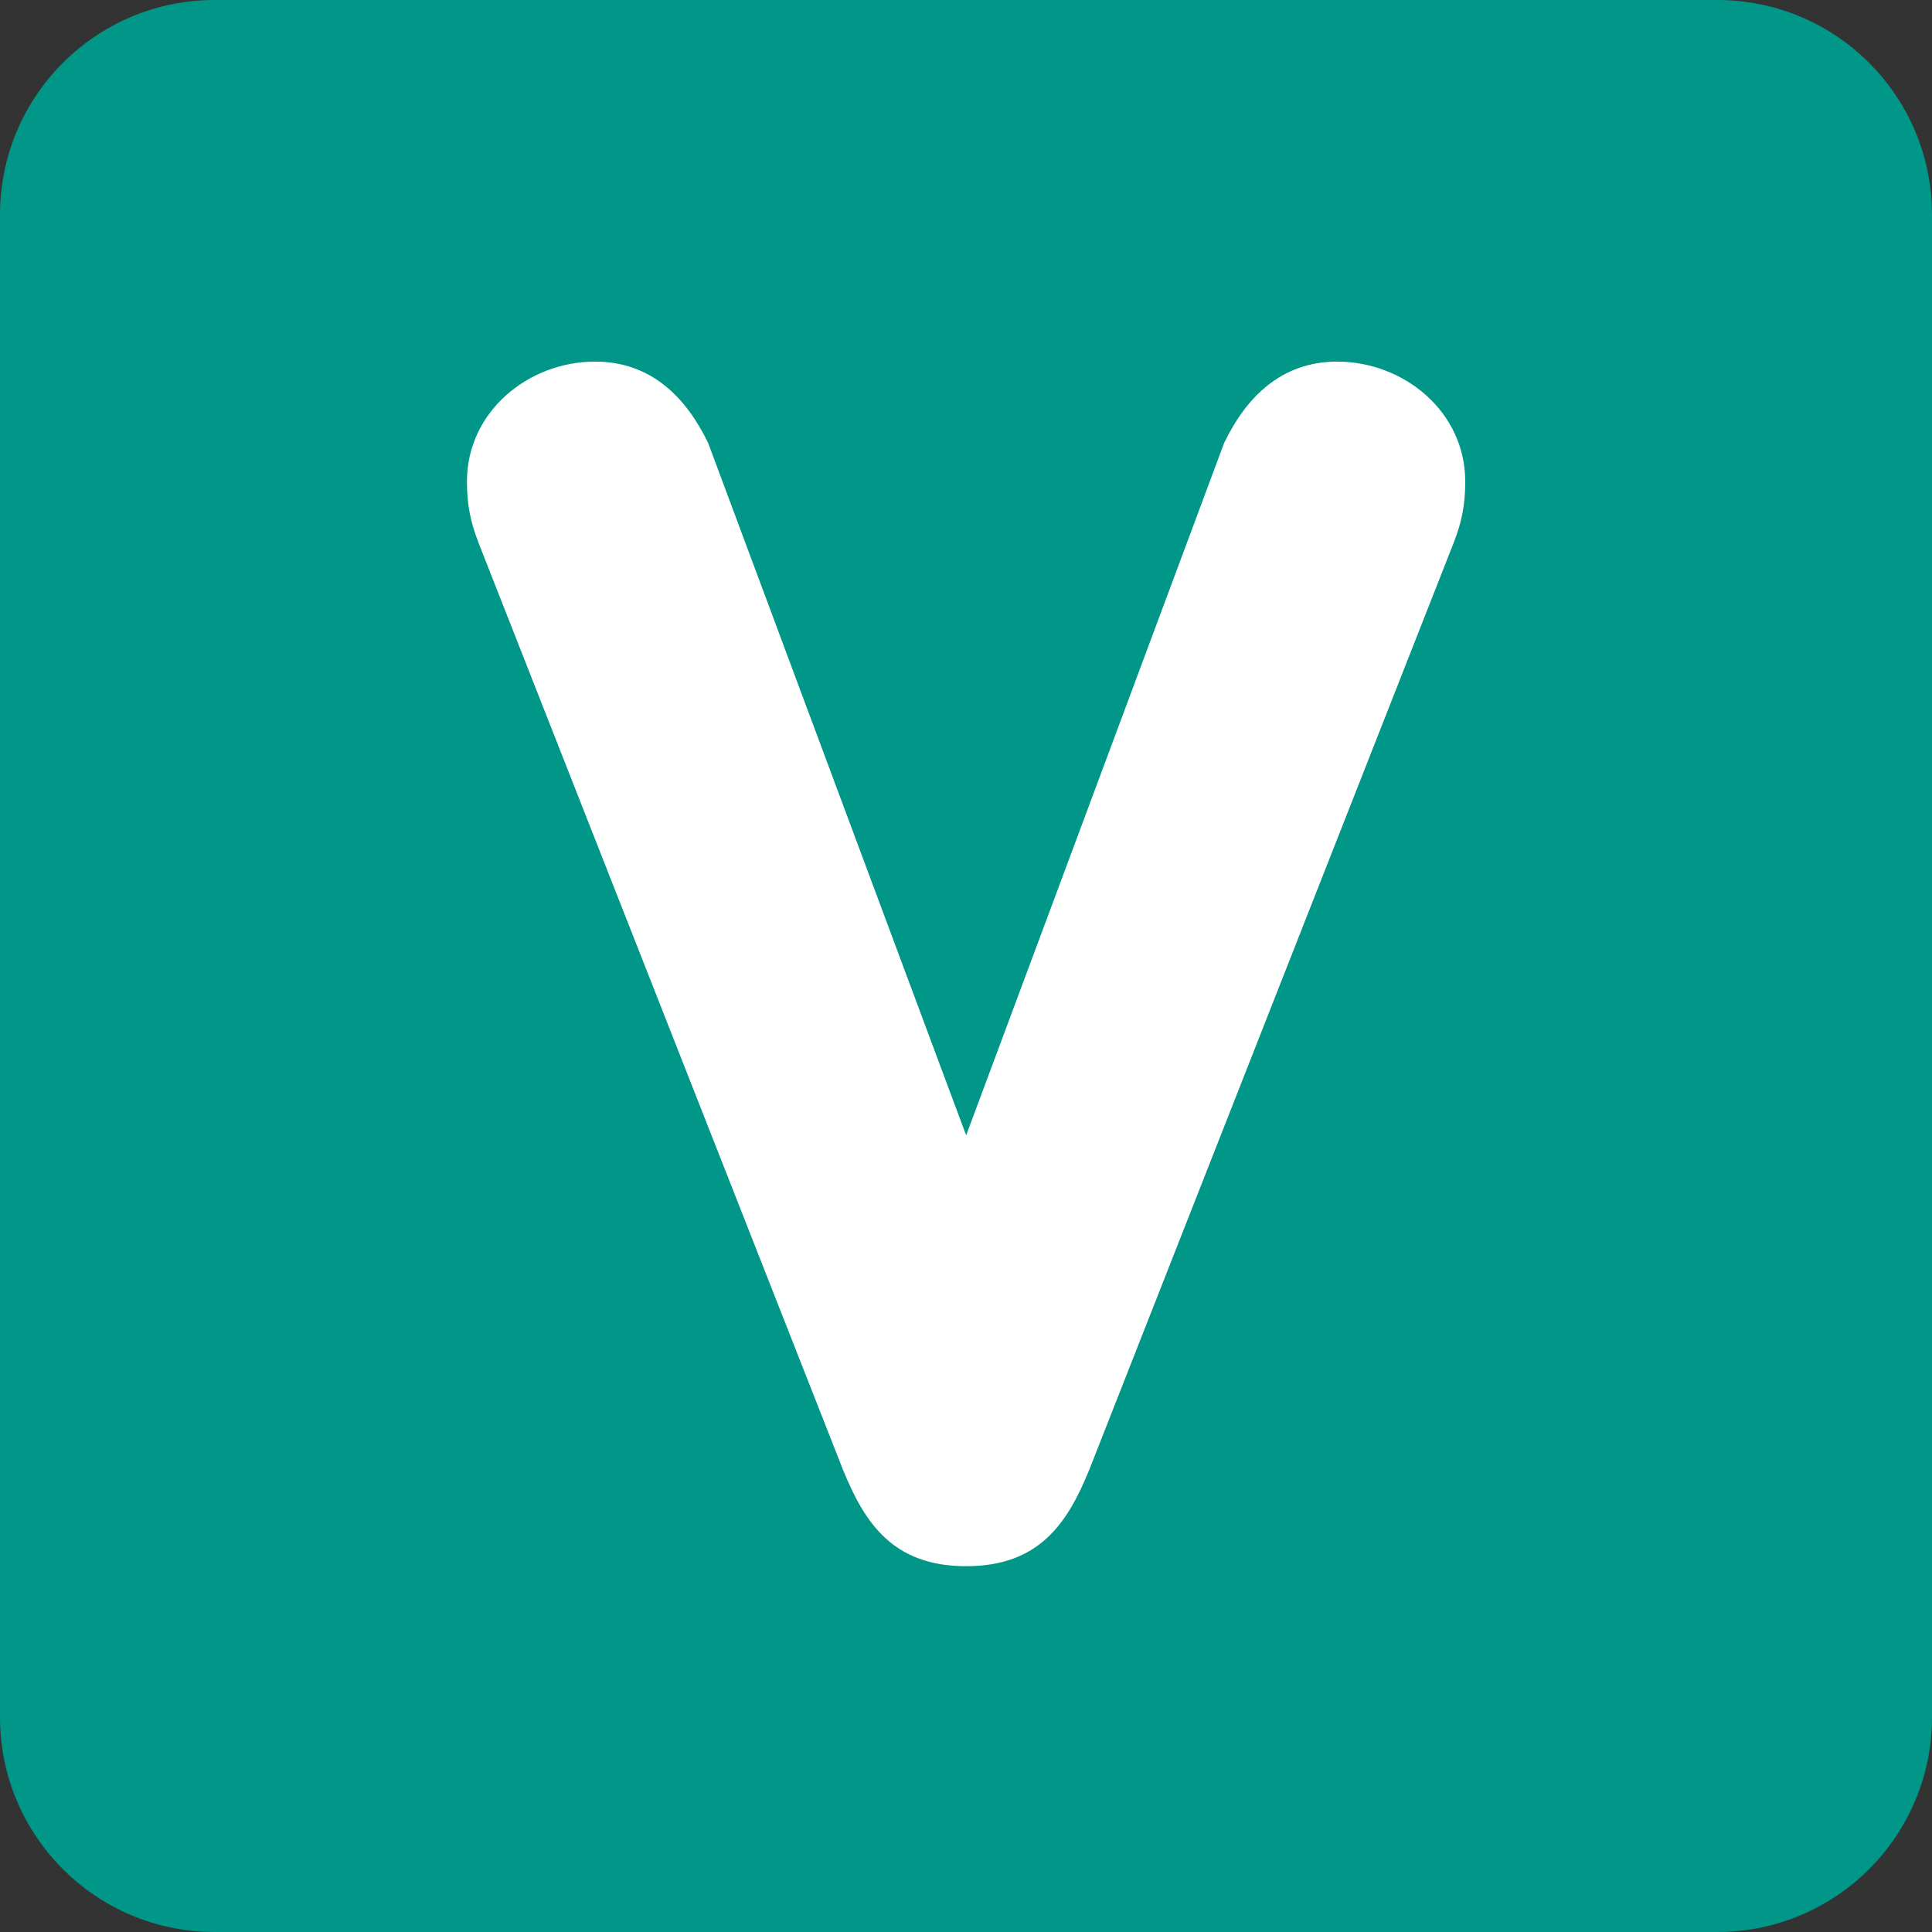 <svg xmlns="http://www.w3.org/2000/svg" viewBox="0 0 512 512" enable-background="new 0 0 512 512" width="200px" height="200px"><rect x="0" y="0" width="512" height="512" fill="#333333" stroke="none"/><path fill="#009688" d="M512 455.1c0 31.43-25.47 56.9-56.9 56.9H56.9C25.46 512 0 486.53 0 455.1V56.9C0 25.46 25.47 0 56.9 0h398.2C486.54 0 512 25.47 512 56.9v398.2z"/><path fill="#fff" d="M126.83 143.9c-2.2-5.75-3.08-10.15-3.08-16.33 0-18.5 16.3-31.74 33.95-31.74 15 0 24.26 9.7 29.98 21.6l68.36 183.44 68.35-183.44c5.7-11.9 14.97-21.6 29.98-21.6 17.63 0 33.93 13.23 33.93 31.74 0 6.18-.85 10.58-3.08 16.32l-96.55 245.6c-5.75 14.13-13.23 25.57-32.63 25.57-19.4 0-26.9-11.44-32.64-25.57l-96.57-245.6z"/></svg>